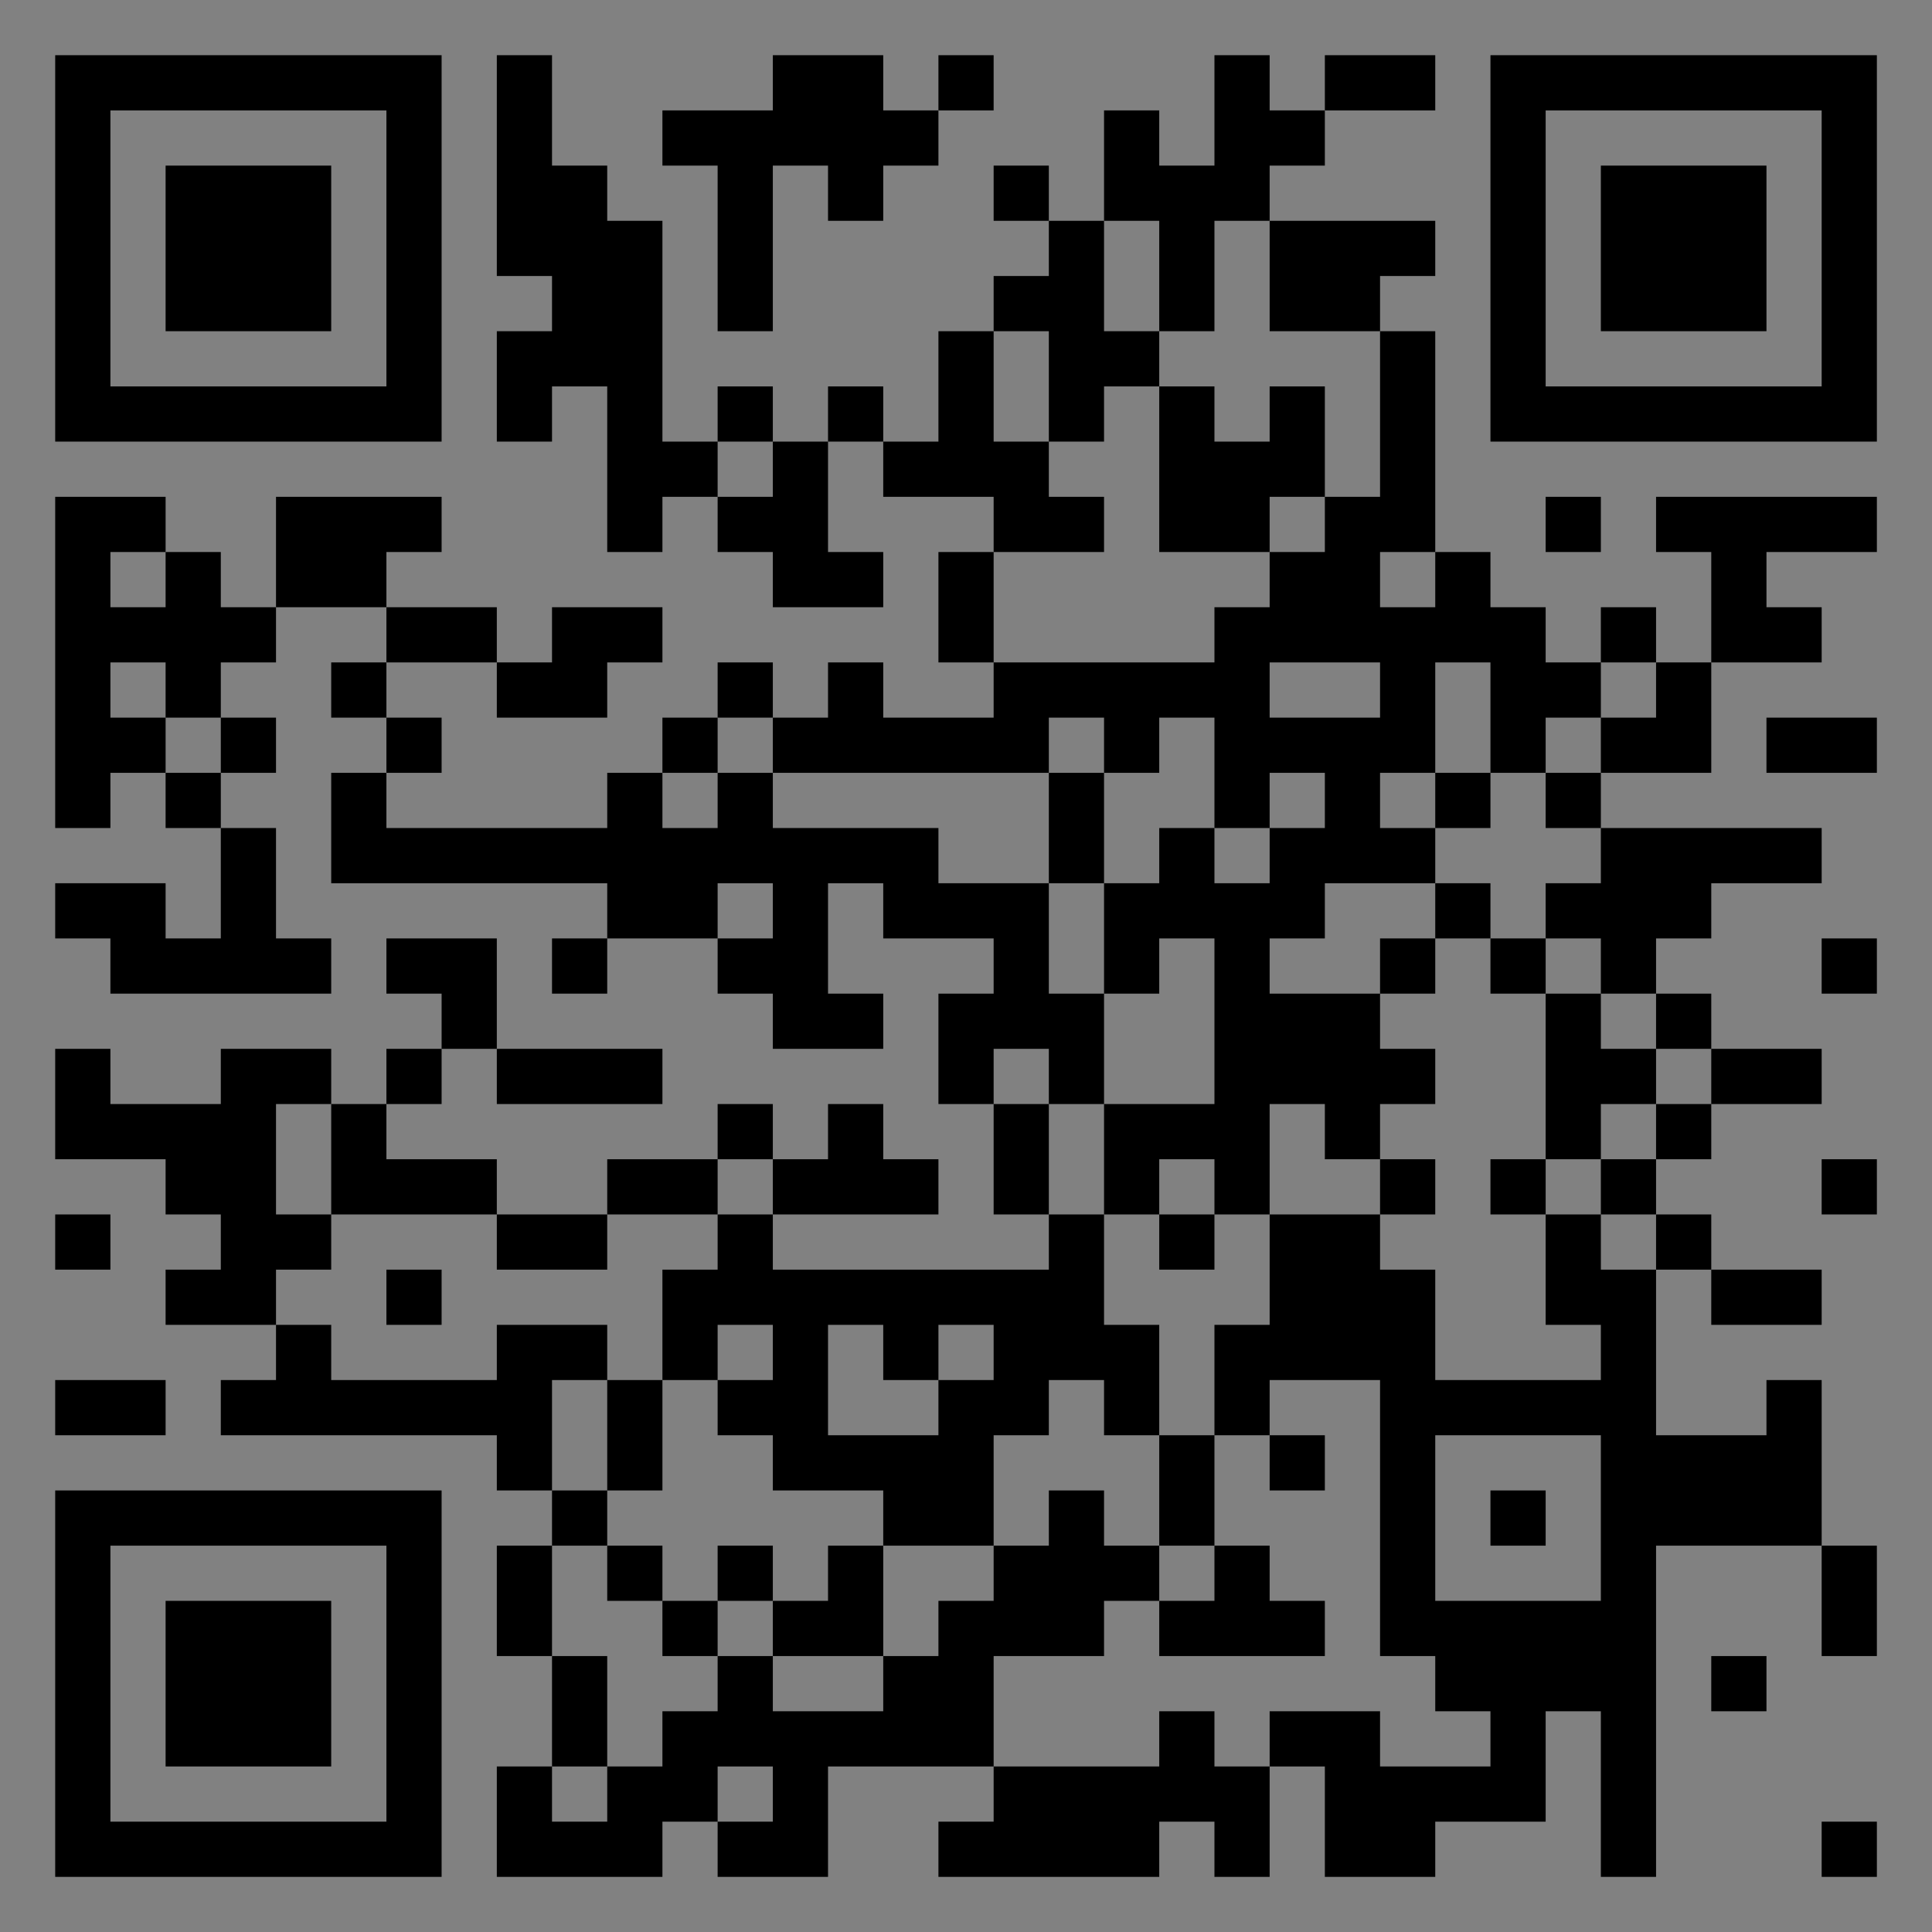 <?xml version="1.0" encoding="UTF-8"?>
<svg xmlns="http://www.w3.org/2000/svg" version="1.1" width="400" height="400" viewBox="0 0 400 400"><rect x="0" y="0" width="400" height="400" fill="#808080" stroke="none"/><rect x="0" y="0" width="400" height="400" fill="#ffffff" fill-opacity="0.01"/><g transform="scale(11.429)"><g transform="translate(1.000,1.000)"><path fill-rule="evenodd" d="M8 0L8 4L9 4L9 5L8 5L8 7L9 7L9 6L10 6L10 9L11 9L11 8L12 8L12 9L13 9L13 10L15 10L15 9L14 9L14 7L15 7L15 8L17 8L17 9L16 9L16 11L17 11L17 12L15 12L15 11L14 11L14 12L13 12L13 11L12 11L12 12L11 12L11 13L10 13L10 14L6 14L6 13L7 13L7 12L6 12L6 11L8 11L8 12L10 12L10 11L11 11L11 10L9 10L9 11L8 11L8 10L6 10L6 9L7 9L7 8L4 8L4 10L3 10L3 9L2 9L2 8L0 8L0 14L1 14L1 13L2 13L2 14L3 14L3 16L2 16L2 15L0 15L0 16L1 16L1 17L5 17L5 16L4 16L4 14L3 14L3 13L4 13L4 12L3 12L3 11L4 11L4 10L6 10L6 11L5 11L5 12L6 12L6 13L5 13L5 15L10 15L10 16L9 16L9 17L10 17L10 16L12 16L12 17L13 17L13 18L15 18L15 17L14 17L14 15L15 15L15 16L17 16L17 17L16 17L16 19L17 19L17 21L18 21L18 22L13 22L13 21L16 21L16 20L15 20L15 19L14 19L14 20L13 20L13 19L12 19L12 20L10 20L10 21L8 21L8 20L6 20L6 19L7 19L7 18L8 18L8 19L11 19L11 18L8 18L8 16L6 16L6 17L7 17L7 18L6 18L6 19L5 19L5 18L3 18L3 19L1 19L1 18L0 18L0 20L2 20L2 21L3 21L3 22L2 22L2 23L4 23L4 24L3 24L3 25L8 25L8 26L9 26L9 27L8 27L8 29L9 29L9 31L8 31L8 33L11 33L11 32L12 32L12 33L14 33L14 31L17 31L17 32L16 32L16 33L20 33L20 32L21 32L21 33L22 33L22 31L23 31L23 33L25 33L25 32L27 32L27 30L28 30L28 33L29 33L29 27L32 27L32 29L33 29L33 27L32 27L32 24L31 24L31 25L29 25L29 22L30 22L30 23L32 23L32 22L30 22L30 21L29 21L29 20L30 20L30 19L32 19L32 18L30 18L30 17L29 17L29 16L30 16L30 15L32 15L32 14L28 14L28 13L30 13L30 11L32 11L32 10L31 10L31 9L33 9L33 8L29 8L29 9L30 9L30 11L29 11L29 10L28 10L28 11L27 11L27 10L26 10L26 9L25 9L25 5L24 5L24 4L25 4L25 3L22 3L22 2L23 2L23 1L25 1L25 0L23 0L23 1L22 1L22 0L21 0L21 2L20 2L20 1L19 1L19 3L18 3L18 2L17 2L17 3L18 3L18 4L17 4L17 5L16 5L16 7L15 7L15 6L14 6L14 7L13 7L13 6L12 6L12 7L11 7L11 3L10 3L10 2L9 2L9 0ZM13 0L13 1L11 1L11 2L12 2L12 5L13 5L13 2L14 2L14 3L15 3L15 2L16 2L16 1L17 1L17 0L16 0L16 1L15 1L15 0ZM19 3L19 5L20 5L20 6L19 6L19 7L18 7L18 5L17 5L17 7L18 7L18 8L19 8L19 9L17 9L17 11L21 11L21 10L22 10L22 9L23 9L23 8L24 8L24 5L22 5L22 3L21 3L21 5L20 5L20 3ZM20 6L20 9L22 9L22 8L23 8L23 6L22 6L22 7L21 7L21 6ZM12 7L12 8L13 8L13 7ZM27 8L27 9L28 9L28 8ZM1 9L1 10L2 10L2 9ZM24 9L24 10L25 10L25 9ZM1 11L1 12L2 12L2 13L3 13L3 12L2 12L2 11ZM22 11L22 12L24 12L24 11ZM25 11L25 13L24 13L24 14L25 14L25 15L23 15L23 16L22 16L22 17L24 17L24 18L25 18L25 19L24 19L24 20L23 20L23 19L22 19L22 21L21 21L21 20L20 20L20 21L19 21L19 19L21 19L21 16L20 16L20 17L19 17L19 15L20 15L20 14L21 14L21 15L22 15L22 14L23 14L23 13L22 13L22 14L21 14L21 12L20 12L20 13L19 13L19 12L18 12L18 13L13 13L13 12L12 12L12 13L11 13L11 14L12 14L12 13L13 13L13 14L16 14L16 15L18 15L18 17L19 17L19 19L18 19L18 18L17 18L17 19L18 19L18 21L19 21L19 23L20 23L20 25L19 25L19 24L18 24L18 25L17 25L17 27L15 27L15 26L13 26L13 25L12 25L12 24L13 24L13 23L12 23L12 24L11 24L11 22L12 22L12 21L13 21L13 20L12 20L12 21L10 21L10 22L8 22L8 21L5 21L5 19L4 19L4 21L5 21L5 22L4 22L4 23L5 23L5 24L8 24L8 23L10 23L10 24L9 24L9 26L10 26L10 27L9 27L9 29L10 29L10 31L9 31L9 32L10 32L10 31L11 31L11 30L12 30L12 29L13 29L13 30L15 30L15 29L16 29L16 28L17 28L17 27L18 27L18 26L19 26L19 27L20 27L20 28L19 28L19 29L17 29L17 31L20 31L20 30L21 30L21 31L22 31L22 30L24 30L24 31L26 31L26 30L25 30L25 29L24 29L24 24L22 24L22 25L21 25L21 23L22 23L22 21L24 21L24 22L25 22L25 24L28 24L28 23L27 23L27 21L28 21L28 22L29 22L29 21L28 21L28 20L29 20L29 19L30 19L30 18L29 18L29 17L28 17L28 16L27 16L27 15L28 15L28 14L27 14L27 13L28 13L28 12L29 12L29 11L28 11L28 12L27 12L27 13L26 13L26 11ZM31 12L31 13L33 13L33 12ZM18 13L18 15L19 15L19 13ZM25 13L25 14L26 14L26 13ZM12 15L12 16L13 16L13 15ZM25 15L25 16L24 16L24 17L25 17L25 16L26 16L26 17L27 17L27 20L26 20L26 21L27 21L27 20L28 20L28 19L29 19L29 18L28 18L28 17L27 17L27 16L26 16L26 15ZM32 16L32 17L33 17L33 16ZM24 20L24 21L25 21L25 20ZM32 20L32 21L33 21L33 20ZM0 21L0 22L1 22L1 21ZM20 21L20 22L21 22L21 21ZM6 22L6 23L7 23L7 22ZM14 23L14 25L16 25L16 24L17 24L17 23L16 23L16 24L15 24L15 23ZM0 24L0 25L2 25L2 24ZM10 24L10 26L11 26L11 24ZM20 25L20 27L21 27L21 28L20 28L20 29L23 29L23 28L22 28L22 27L21 27L21 25ZM22 25L22 26L23 26L23 25ZM25 25L25 28L28 28L28 25ZM26 26L26 27L27 27L27 26ZM10 27L10 28L11 28L11 29L12 29L12 28L13 28L13 29L15 29L15 27L14 27L14 28L13 28L13 27L12 27L12 28L11 28L11 27ZM30 29L30 30L31 30L31 29ZM12 31L12 32L13 32L13 31ZM32 32L32 33L33 33L33 32ZM0 0L0 7L7 7L7 0ZM1 1L1 6L6 6L6 1ZM2 2L2 5L5 5L5 2ZM33 0L26 0L26 7L33 7ZM32 1L27 1L27 6L32 6ZM31 2L28 2L28 5L31 5ZM0 33L7 33L7 26L0 26ZM1 32L6 32L6 27L1 27ZM2 31L5 31L5 28L2 28Z" fill="#000000"/></g></g></svg>
